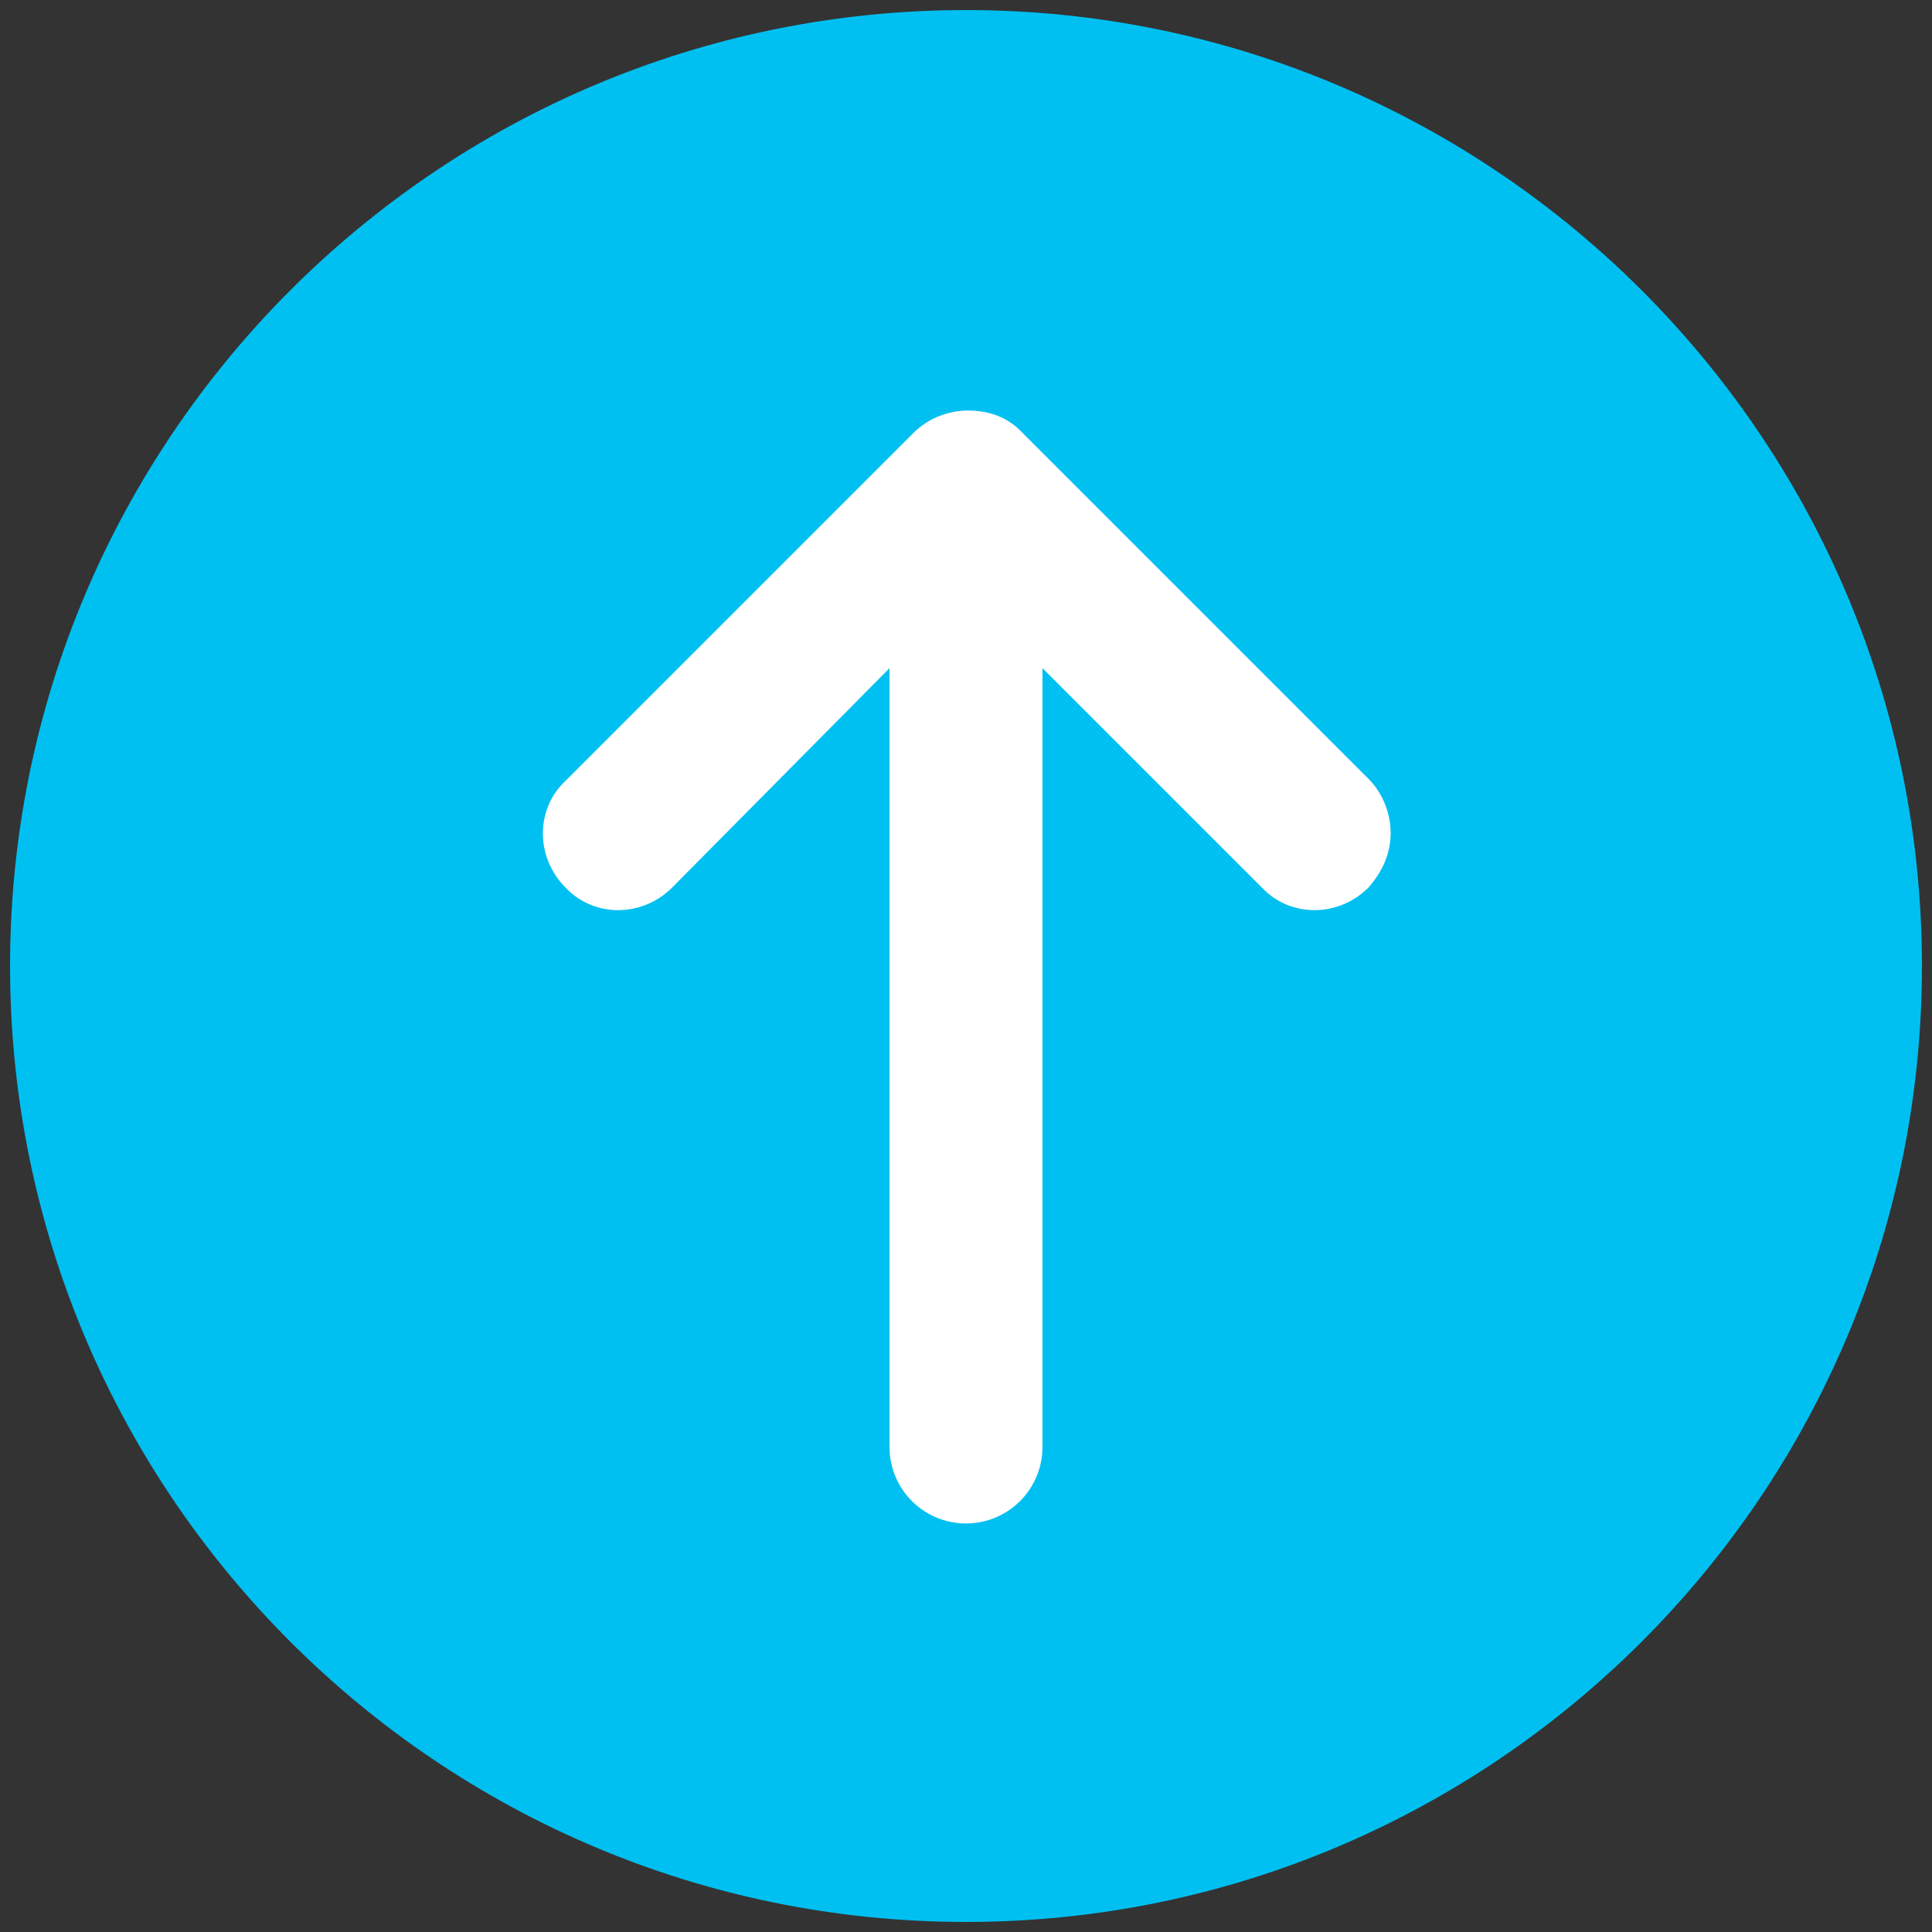 <svg width="96" height="96" xmlns="http://www.w3.org/2000/svg"><rect width="100%" height="100%" fill="#333333" stroke="none"/><g fill="none" fill-rule="evenodd"><circle fill="#FFF" cx="48" cy="48" r="47"/><path d="M.5 48C.5 74.2 21.8 95.5 48 95.5S95.5 74.2 95.5 48 74.2.5 48 .5.5 21.8.5 48zm50.2-26.6L68 38.7c.7.7 1.1 1.7 1.1 2.7 0 1-.4 1.9-1.1 2.7-1.5 1.5-3.9 1.5-5.3 0L51.8 33.2v38.7c0 2.1-1.7 3.8-3.8 3.8-2.1 0-3.8-1.7-3.8-3.8V33.2L33.4 44.1c-1.5 1.5-3.9 1.5-5.3 0-1.5-1.5-1.5-3.9 0-5.3l17.3-17.3c.7-.7 1.7-1.1 2.7-1.1 1 0 1.9.3 2.6 1z" fill="#00C0F1" fill-rule="nonzero"/></g></svg>